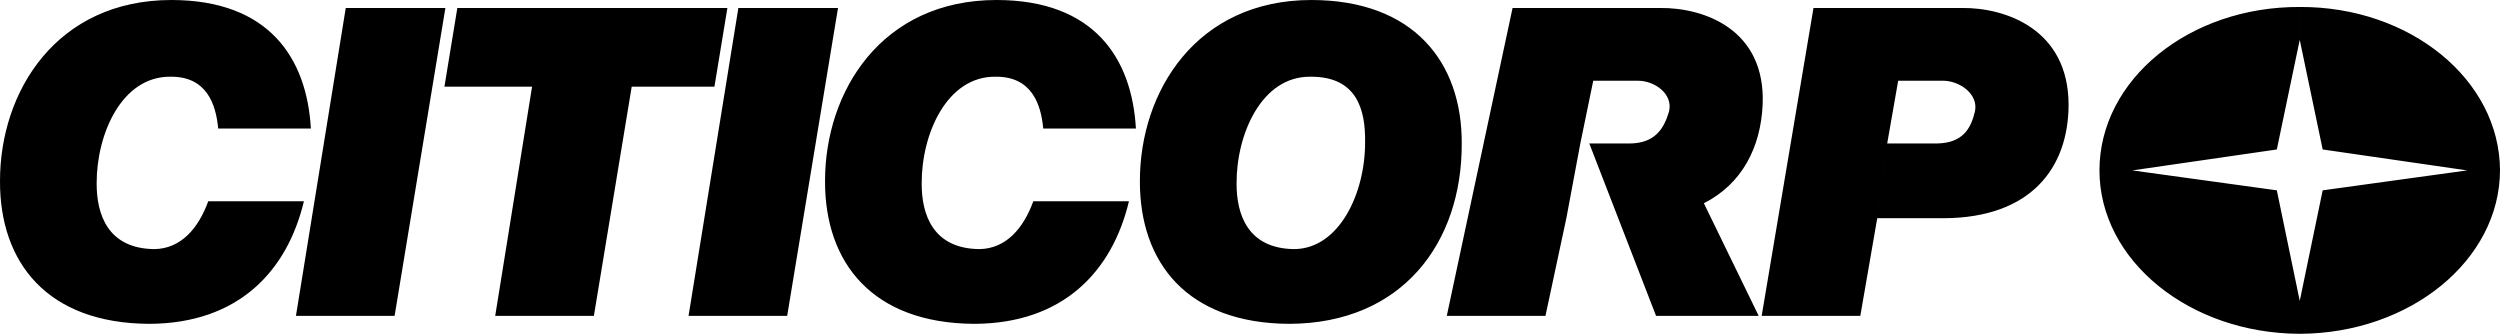 <svg xmlns="http://www.w3.org/2000/svg" width="250.898" height="33.5"><path d="m230.8 4 2.302 11 14.5 2.102-14.5 2-2.301 11.097-2.301-11.097-14.5-2L228.5 15l2.3-11V.7c-11.105-.048-20.097 7.296-20.1 16.402.003 9.015 8.995 16.359 20.1 16.398 11.079-.04 20.067-7.383 20.098-16.398-.03-9.106-9.019-16.45-20.097-16.403V4M190.5 8.102h4.5c1.688.004 3.586 1.355 3.2 3.097-.415 1.758-1.262 3.156-3.802 3.2h-5l-1 7.5h6.704c8.683-.044 12.484-5.008 12.5-11.399-.016-7.543-6.282-9.742-10.704-9.7H182l-5.2 30.9h9.9l1.698-9.802 1-7.5 1.102-6.296M171 20.398c3.824-1.937 5.707-5.605 5.898-9.898.317-7.543-5.859-9.742-10.296-9.7H151.8l-6.602 30.9h9.903l2.097-9.802 1.403-7.5 1.296-6.296h4.5c1.696.004 3.54 1.355 3.102 3.097-.516 1.758-1.426 3.156-3.898 3.2H159.5l6.7 17.3h10.3L171 20.4M131.602 0c-11.516.008-17.215 9.156-17.204 18.2-.011 8.155 4.739 14.257 15 14.3 11.356-.043 17.336-8.16 17.301-18.102.035-8.191-4.863-14.39-15.097-14.398l-.102 7.7c4.688-.044 5.535 3.323 5.5 6.5.035 5.19-2.598 10.757-7.102 10.8-4.664-.043-5.812-3.46-5.796-6.602-.016-4.957 2.52-10.742 7.398-10.699L131.602 0M103.7 20.2c-.981 2.71-2.735 4.757-5.4 4.8-4.663-.043-5.816-3.46-5.8-6.602-.016-4.957 2.52-10.742 7.398-10.699 3.641-.043 4.575 2.754 4.801 5.2H114C113.598 5.87 109.836.007 100 0 88.484.008 82.785 9.156 82.8 18.2c-.015 8.155 4.735 14.257 15 14.3 8.923-.043 13.821-5.273 15.5-12.3h-9.6M74.102.8l-5 30.9H79L84.102.8h-10M71.7 8.7 73 .8H45.898l-1.296 7.9h8.796l-3.699 23h9.903l3.796-23H71.7M34.7.8l-5 30.9h9.902L44.699.8h-10M20.898 20.2c-.98 2.71-2.734 4.757-5.398 4.8-4.664-.043-5.812-3.46-5.8-6.602-.012-4.957 2.519-10.742 7.402-10.699 3.636-.043 4.57 2.754 4.796 5.2H31.2C30.797 5.87 27.035.007 17.2 0 5.688.008-.016 9.156 0 18.2c-.016 8.155 4.734 14.257 15 14.3 8.922-.043 13.82-5.273 15.5-12.3h-9.602"/></svg>
